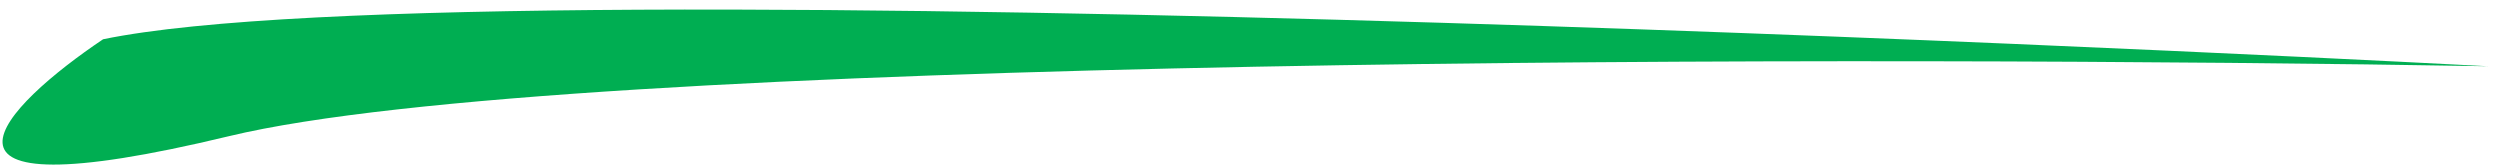 <svg width="134" height="9" viewBox="0 0 134 9" fill="none" xmlns="http://www.w3.org/2000/svg">
<path d="M133.363 3.551C133.363 3.551 26.205 -2.185 5.525 2.105C0.239 5.651 -5.808 11.654 12.285 7.296C30.378 2.937 100.542 2.983 133.363 3.551Z" fill="#00AE52"/>
</svg>
